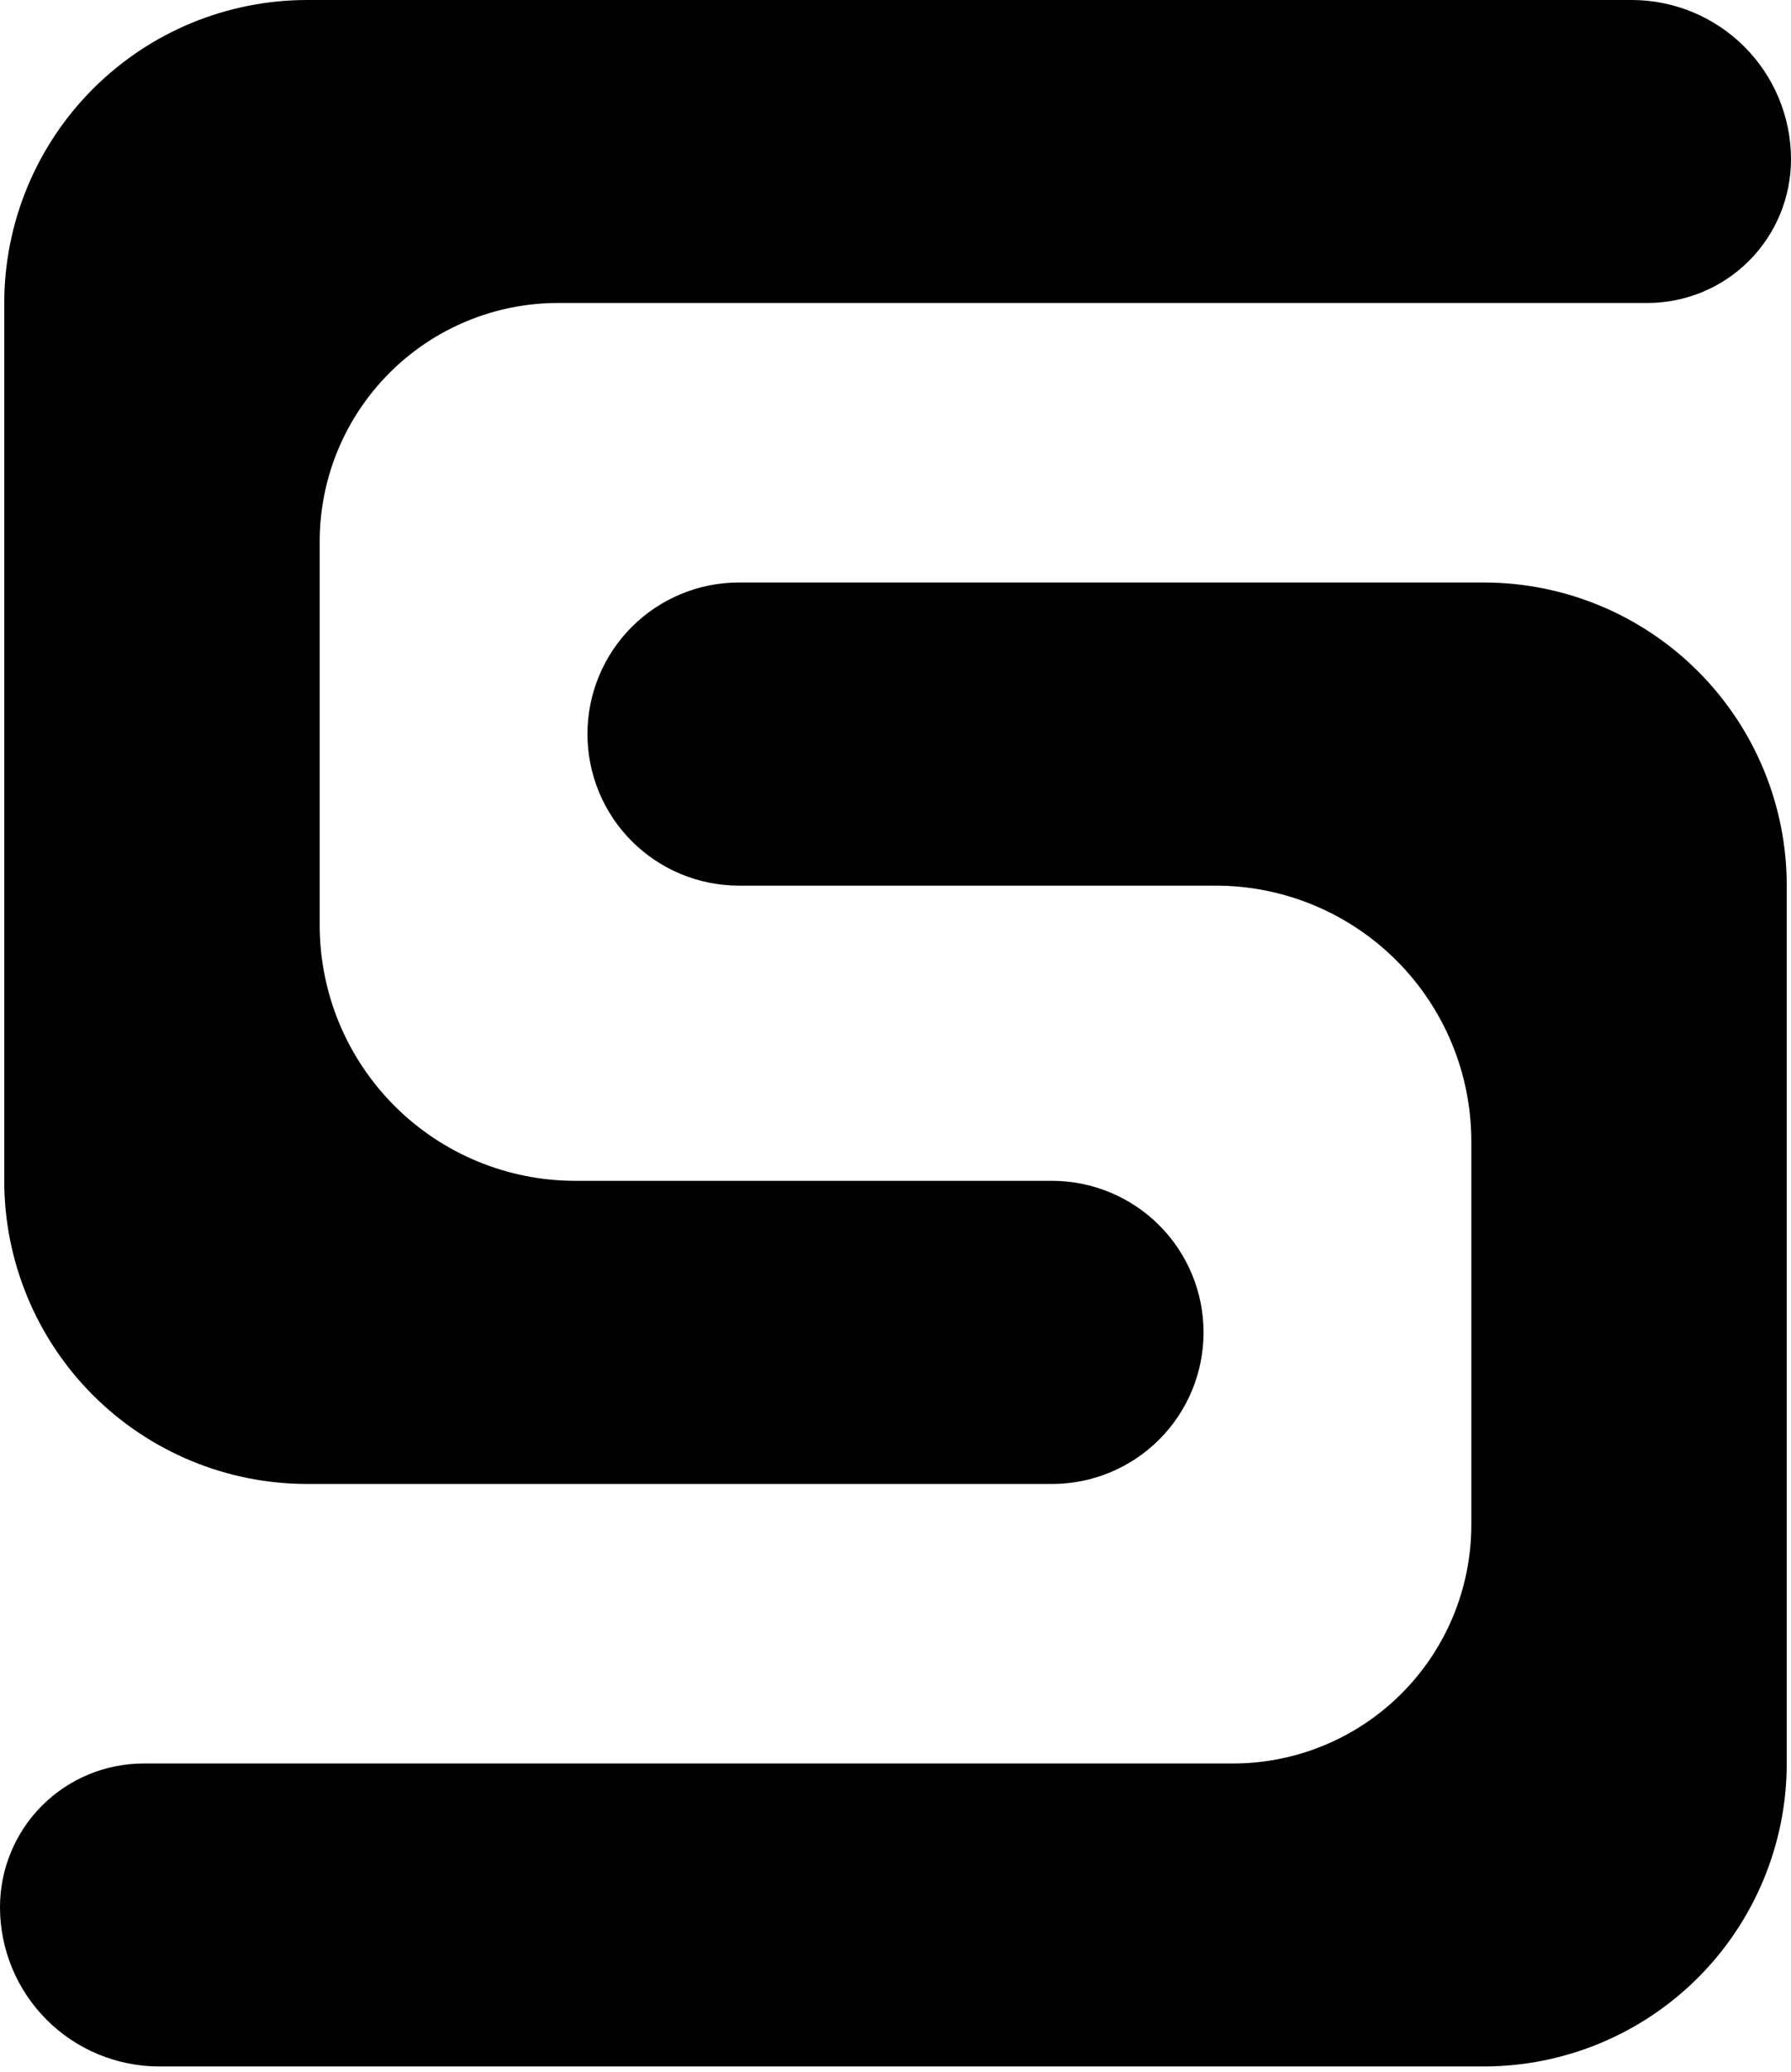 <svg width="32" height="37" viewBox="0 0 32 37" fill="none" xmlns="http://www.w3.org/2000/svg">
<g clip-path="url(#clip0)">
<path d="M26.288 10.403H13.203C12.485 10.403 11.797 10.688 11.289 11.196C10.781 11.703 10.496 12.392 10.496 13.11C10.496 13.465 10.566 13.817 10.702 14.146C10.838 14.474 11.038 14.773 11.289 15.024C11.54 15.275 11.839 15.475 12.167 15.611C12.496 15.747 12.848 15.817 13.203 15.817H21.721C22.932 15.817 24.094 16.298 24.95 17.154C25.807 18.011 26.288 19.172 26.288 20.384V27.235C26.288 28.365 25.839 29.448 25.04 30.247C24.242 31.046 23.158 31.495 22.029 31.495H2.567C1.886 31.495 1.234 31.765 0.752 32.246C0.271 32.727 0 33.38 0 34.061C0 34.815 0.3 35.539 0.834 36.073C1.368 36.606 2.092 36.906 2.846 36.906H26.51C27.945 36.906 29.323 36.336 30.338 35.321C31.353 34.305 31.924 32.928 31.924 31.493V15.817C31.924 14.381 31.353 13.004 30.338 11.989C29.323 10.973 27.946 10.403 26.51 10.403H26.288Z" fill="black"/>
<path d="M5.712 26.503H18.797C19.515 26.503 20.203 26.218 20.711 25.71C21.219 25.203 21.504 24.514 21.504 23.796C21.504 23.078 21.219 22.39 20.711 21.882C20.203 21.375 19.515 21.089 18.797 21.089H10.279C9.068 21.089 7.906 20.608 7.05 19.752C6.193 18.895 5.712 17.734 5.712 16.522V9.671C5.712 8.541 6.161 7.458 6.96 6.659C7.758 5.86 8.842 5.411 9.971 5.411H29.433C30.114 5.411 30.767 5.141 31.248 4.66C31.729 4.179 32 3.526 32 2.845C32 2.091 31.7 1.367 31.166 0.833C30.632 0.3 29.908 -4.69211e-08 29.154 0H5.49C4.054 -6.16847e-09 2.677 0.57 1.662 1.586C0.647 2.601 0.076 3.978 0.076 5.413V21.089C0.076 22.525 0.647 23.902 1.662 24.918C2.677 25.933 4.054 26.503 5.49 26.503H5.712Z" fill="black"/>
</g>
<defs>
<clipPath id="clip0">
<rect width="32" height="36.906" fill="white"/>
</clipPath>
</defs>
</svg>
